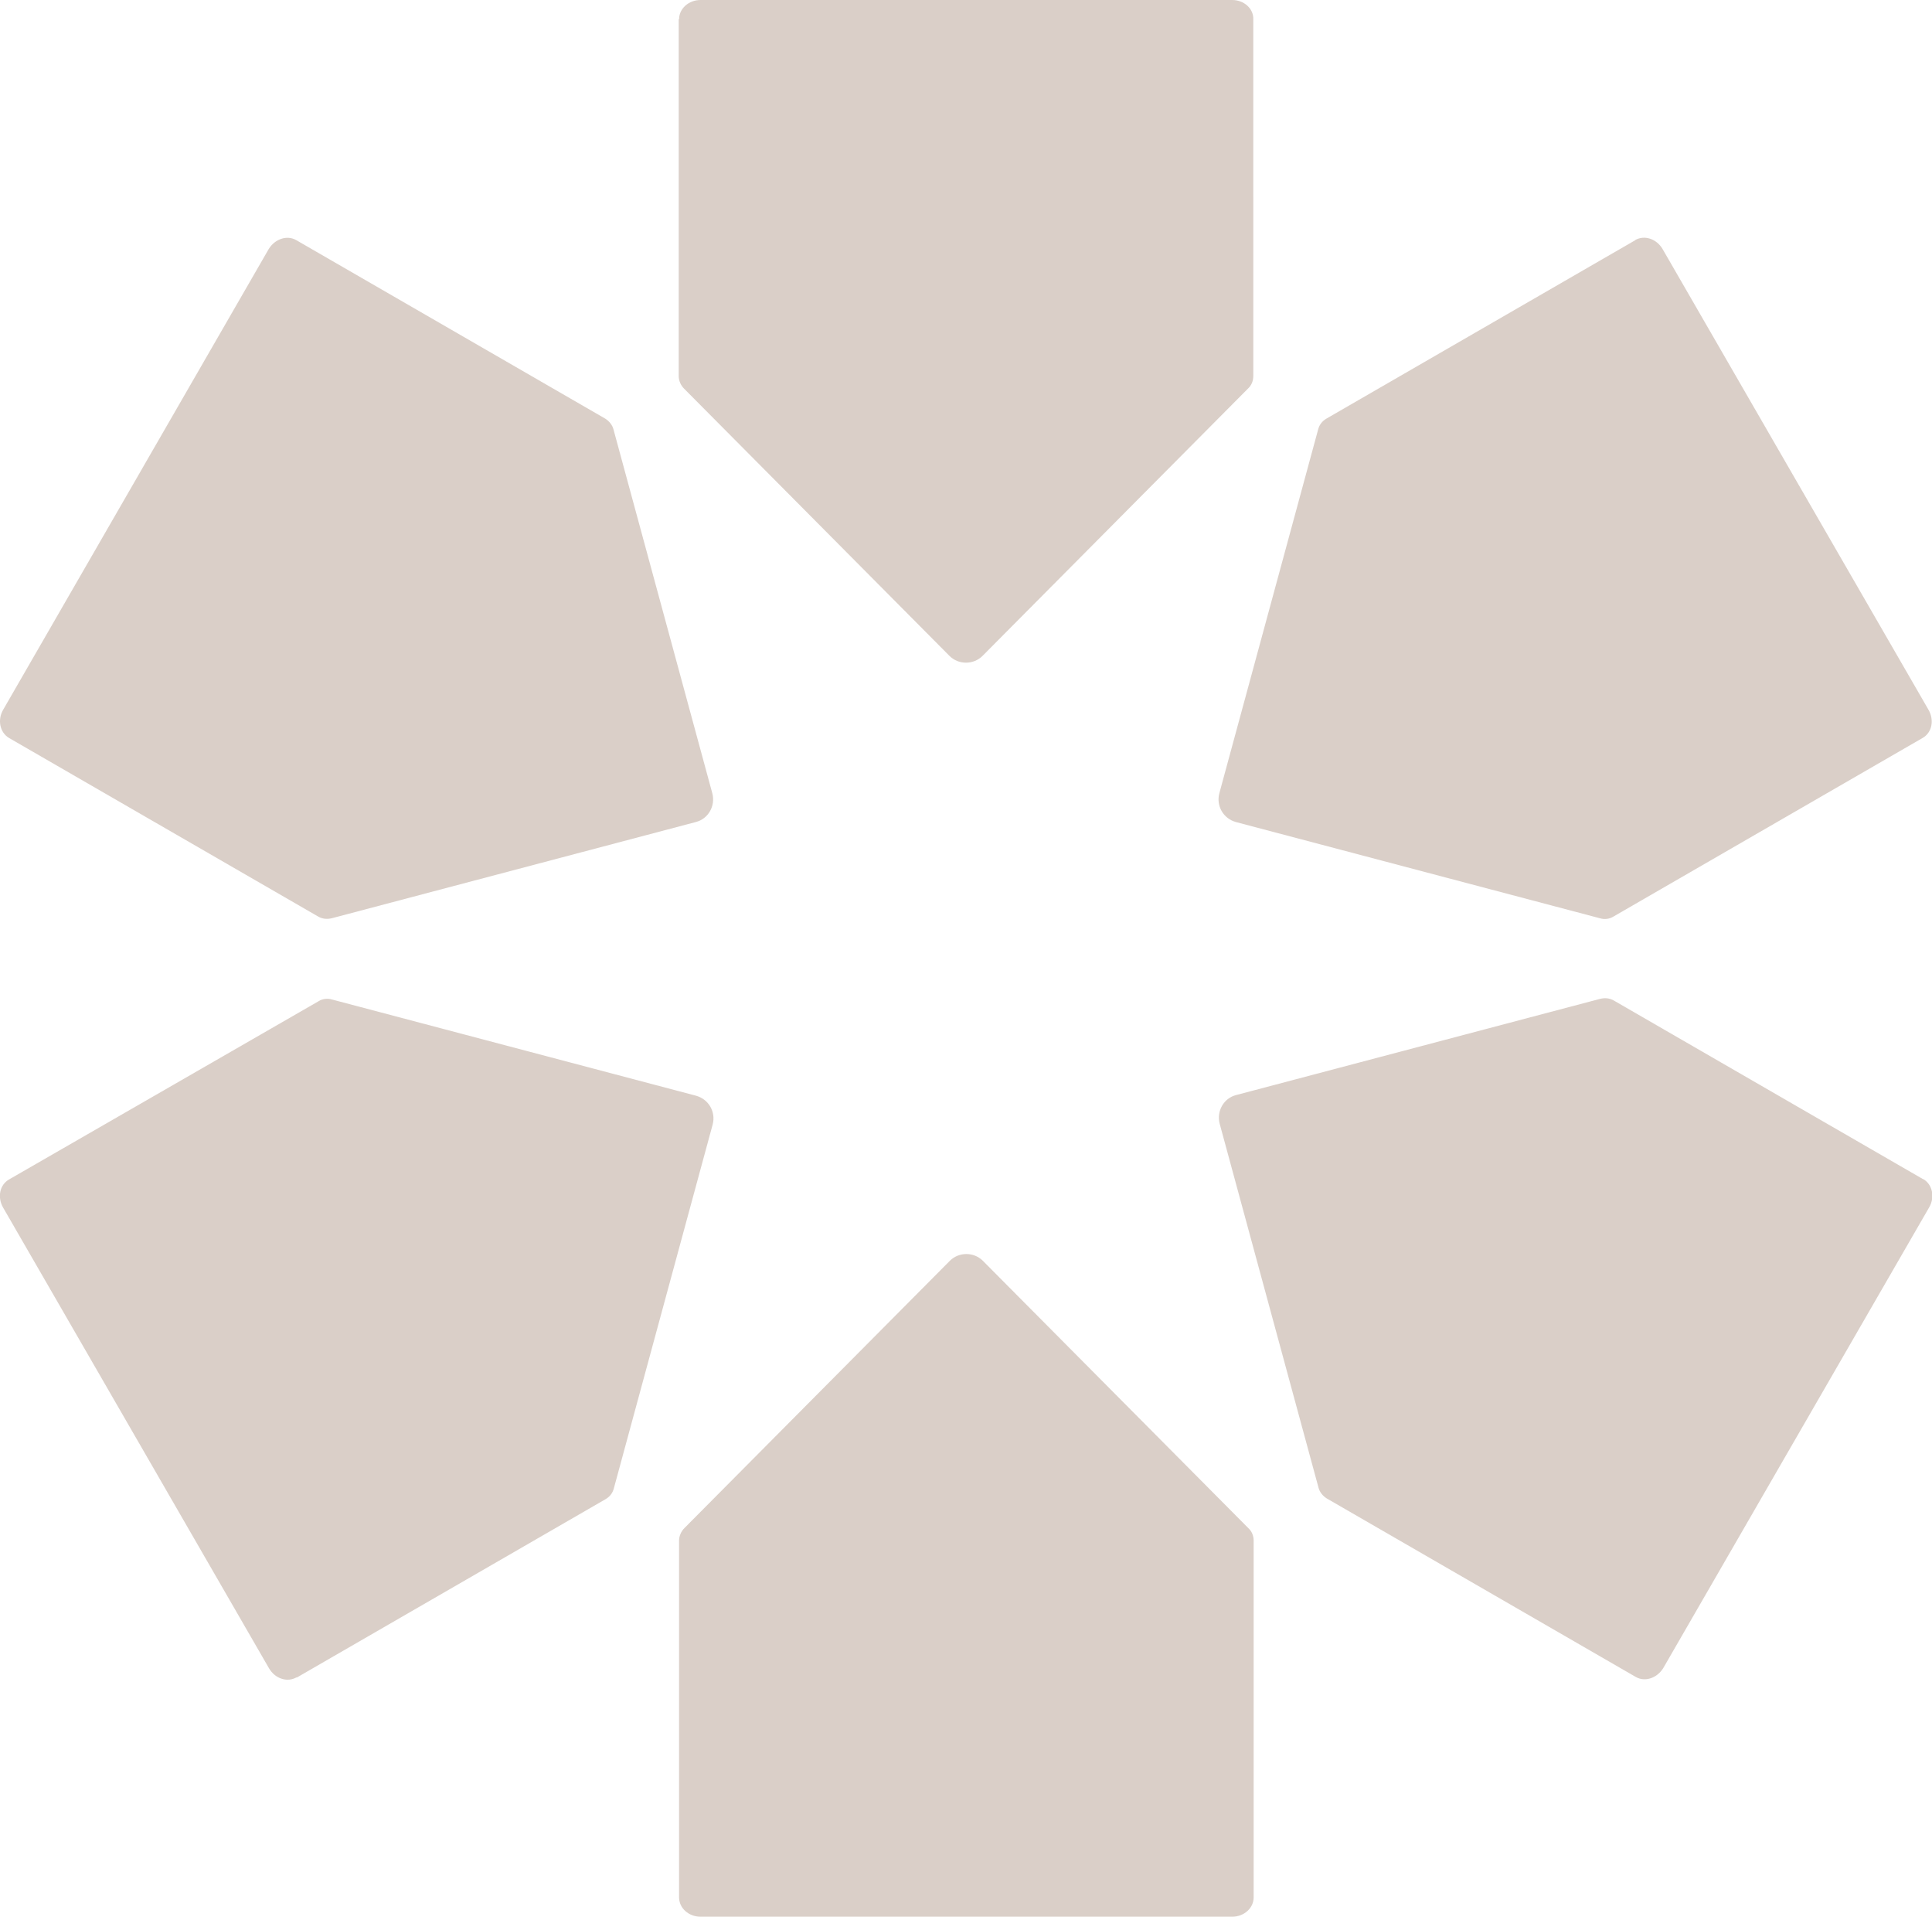 <?xml version="1.0" encoding="UTF-8"?>
<svg xmlns="http://www.w3.org/2000/svg" id="Layer_1" data-name="Layer 1" version="1.1" viewBox="0 0 540 535.6">
  <defs>
    <style>
      .cls-1 {
        fill: #a38876;
        isolation: isolate;
        opacity: .4;
        stroke-width: 0px;
      }
    </style>
  </defs>
  <path id="Eily_symbol_cognac_rgb" data-name="Eily symbol cognac rgb" class="cls-1" d="M344.4,535.6h-148.6c-3.3,0-6-2.4-6-5.4v-99.7c0-1.3.6-2.6,1.5-3.5l74.2-74.7c2.5-2.5,6.7-2.5,9.2,0l74.2,74.7c1,.9,1.5,2.2,1.5,3.5v99.7c0,3-2.7,5.4-6,5.4ZM189.7,5.4v99.7c0,1.3.6,2.6,1.5,3.5l74.2,74.7c2.5,2.5,6.7,2.5,9.2,0l74.2-74.7c1-.9,1.5-2.2,1.5-3.5V5.4C350.4,2.4,347.7,0,344.4,0h-148.6c-3.3,0-6,2.4-6,5.4h0ZM537.5,329.5l-86.4-49.9c-1.2-.7-2.5-.8-3.8-.5l-101.8,26.9c-3.5.9-5.5,4.5-4.6,8l27.6,101.6c.3,1.3,1.2,2.4,2.3,3.1l86.4,49.9c2.6,1.5,6,.3,7.7-2.5l74.3-128.7c1.7-2.9.9-6.4-1.6-7.9h0ZM2.5,206.2l86.4,49.9c1.2.7,2.5.8,3.8.5l101.8-26.9c3.5-.9,5.5-4.5,4.6-8l-27.6-101.6c-.3-1.3-1.2-2.4-2.3-3.1l-86.4-49.9c-2.6-1.5-6-.3-7.7,2.5L.9,198.3c-1.7,2.9-.9,6.4,1.6,7.9ZM457.1,67.1l-86.4,49.9c-1.2.7-2,1.8-2.3,3.1l-27.6,101.6c-.9,3.5,1.1,7,4.6,8l101.8,26.9c1.3.4,2.7.2,3.8-.5l86.4-49.9c2.6-1.5,3.3-5,1.6-7.9l-74.3-128.7c-1.7-2.9-5.1-4-7.7-2.5h0ZM82.9,468.8l86.4-49.9c1.2-.7,2-1.8,2.3-3.1l27.6-101.6c.9-3.5-1.1-7-4.6-8l-101.8-26.9c-1.3-.4-2.7-.2-3.8.5L2.5,329.6c-2.6,1.5-3.3,5-1.6,7.9l74.3,128.7c1.7,2.9,5.1,4,7.7,2.5h0Z"></path>
</svg>
